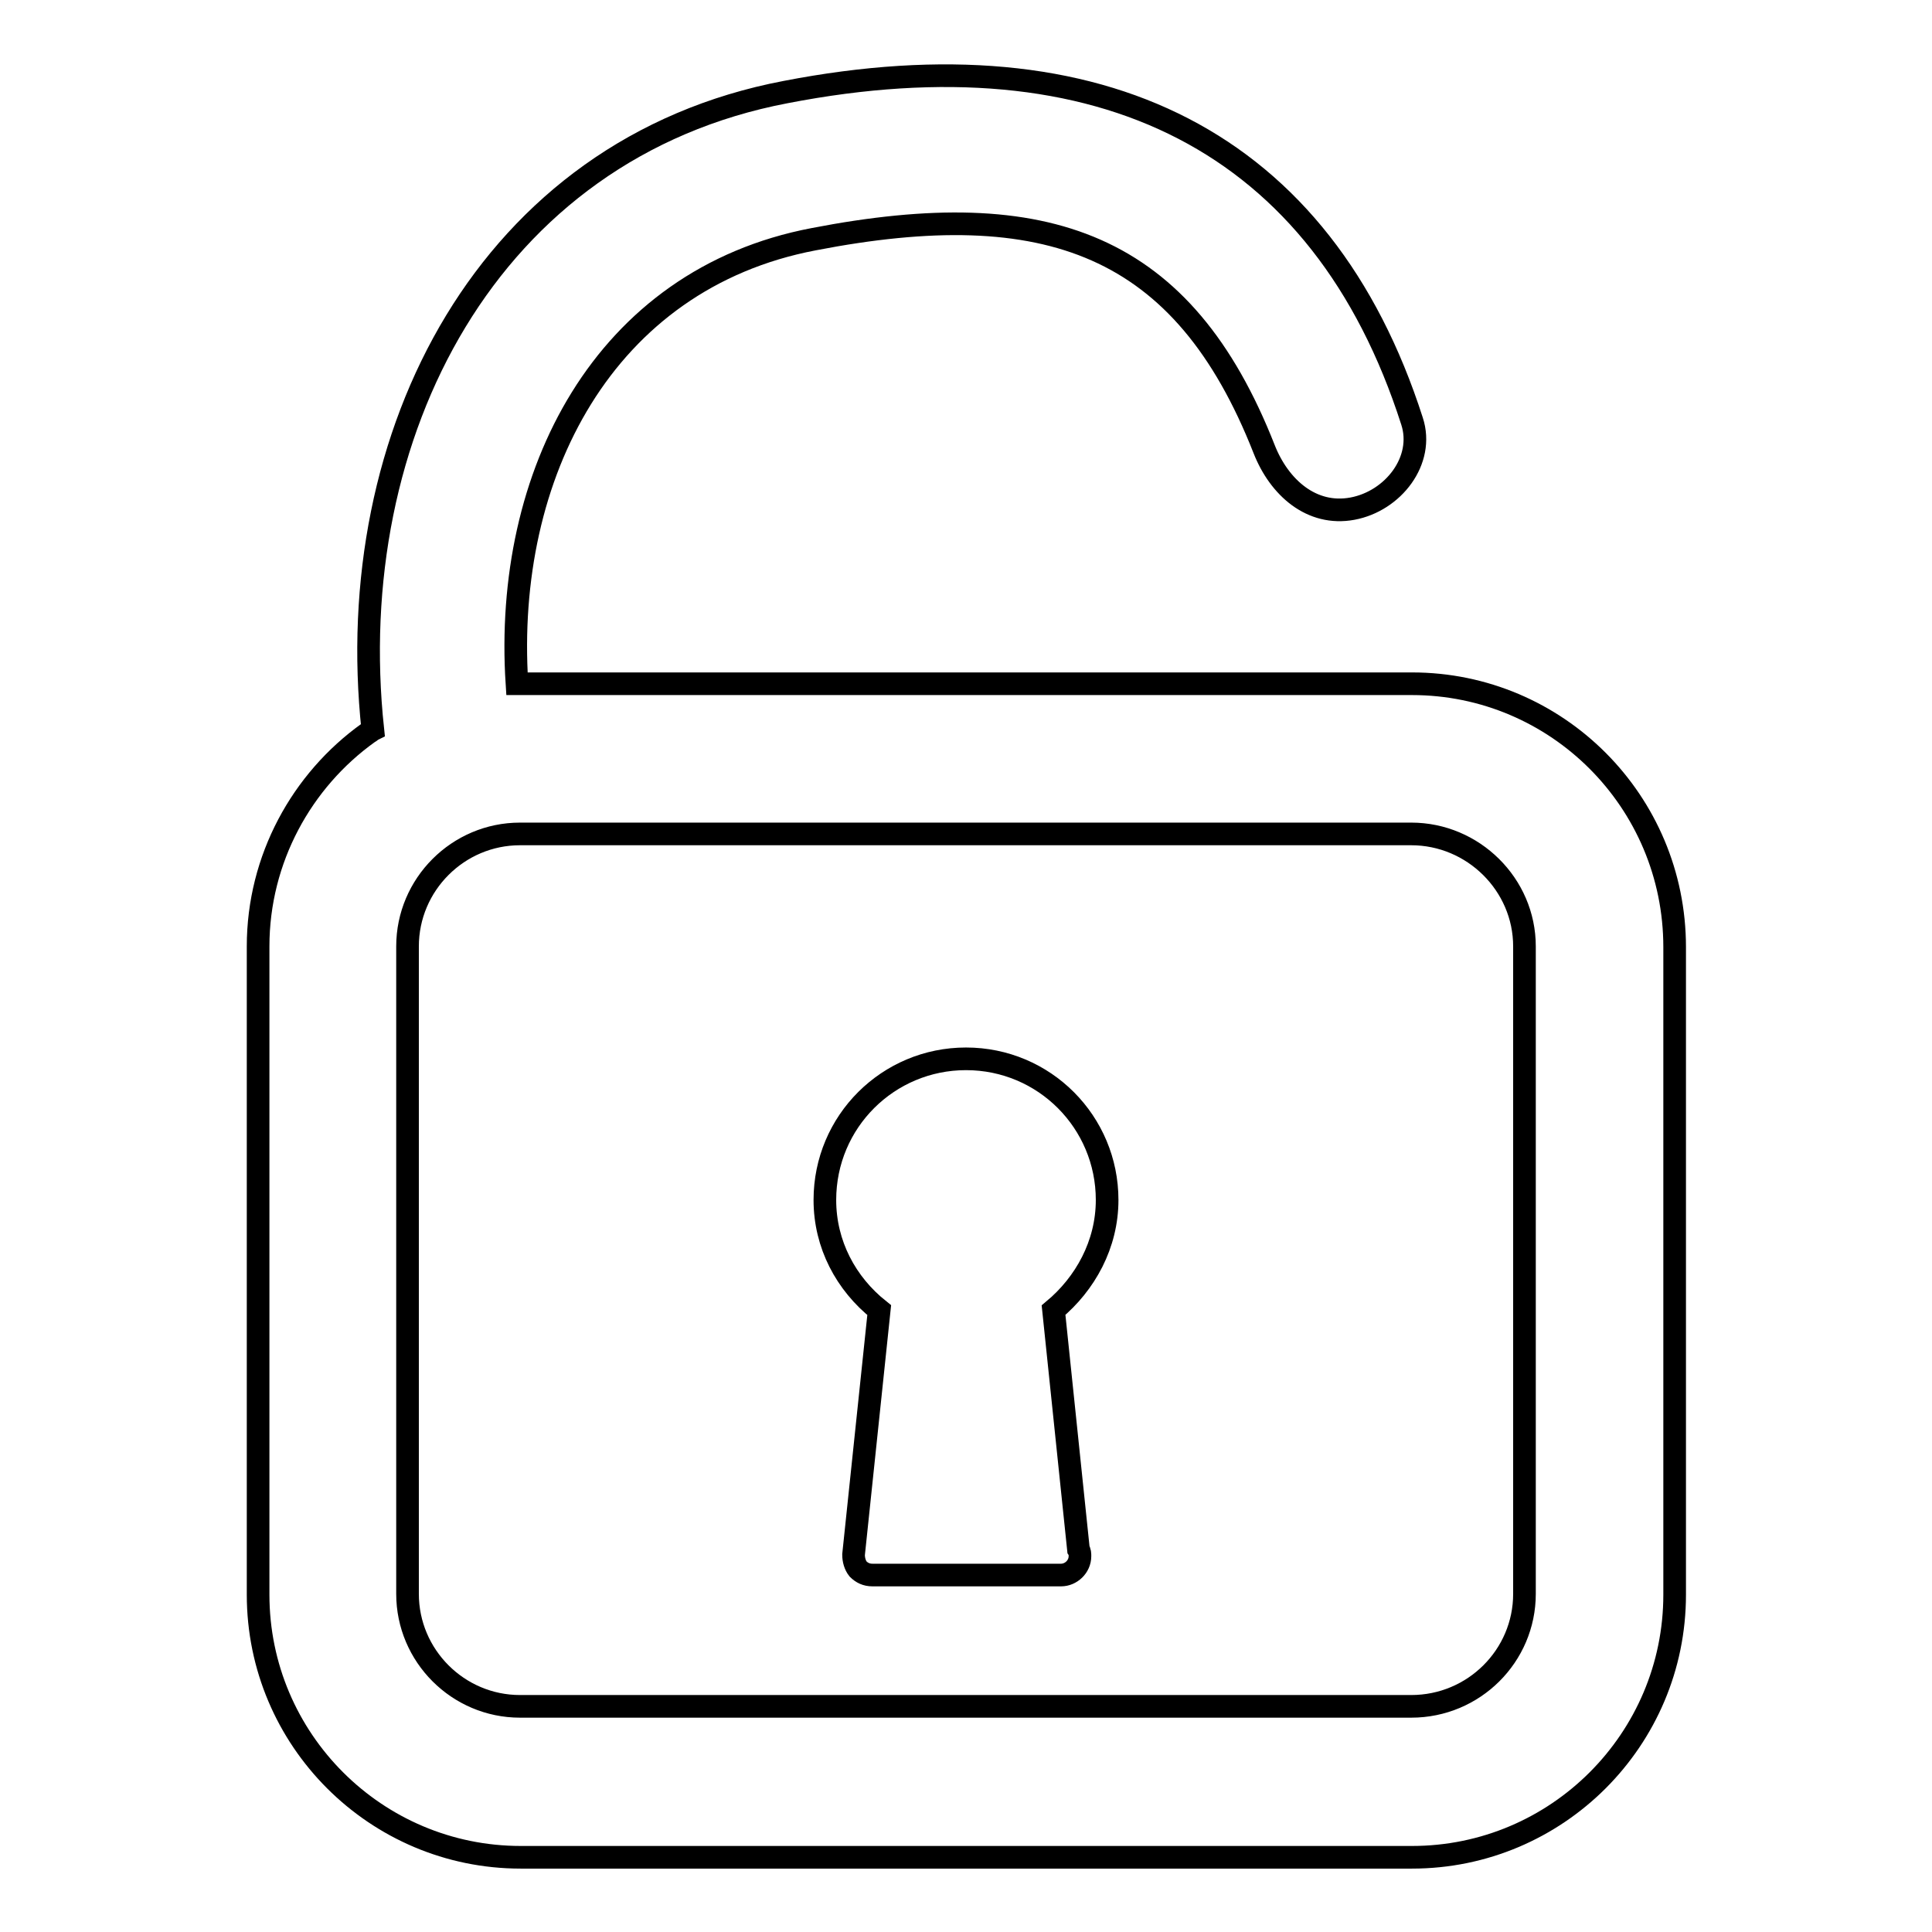 <?xml version="1.0" encoding="utf-8"?>
<!-- Svg Vector Icons : http://www.onlinewebfonts.com/icon -->
<!DOCTYPE svg PUBLIC "-//W3C//DTD SVG 1.1//EN" "http://www.w3.org/Graphics/SVG/1.1/DTD/svg11.dtd">
<svg version="1.1" xmlns="http://www.w3.org/2000/svg" xmlns:xlink="http://www.w3.org/1999/xlink" x="0px" y="0px" viewBox="0 0 256 256" enable-background="new 0 0 256 256" xml:space="preserve">
<g><g><path stroke-width="3" fill-opacity="0" stroke="#000000"  d="M187.1,90.6H68.9c-0.1,0-0.3,0-0.4,0C66.7,62.9,80,37,107.8,31.7c31-6,49,0.6,59.7,27.8c2,5.1,6.3,8.9,11.7,7.9c5.4-1,9.6-6.4,7.9-11.6c-11.9-37.1-41.2-51.7-83-43.6c-39.4,7.5-58.9,45.3-54.7,84.5c-0.2,0.1-0.4,0.3-0.6,0.4c-8.8,6.3-14.6,16.7-14.6,28.3v85.9c0,19.2,15.6,34.8,34.8,34.8h118.1c19.2,0,34.8-15.6,34.8-34.8v-85.8C221.9,106.2,206.3,90.6,187.1,90.6z M202,211.2c0,8.2-6.7,14.9-15,14.9H68.9c-8.2,0-14.9-6.7-14.9-14.9v-85.8c0-8.2,6.7-14.9,14.9-14.9h118.1c8.2,0,15,6.7,15,14.9V211.2z"/><path stroke-width="3" fill-opacity="0" stroke="#000000"  d="M146.7,159c0-10.3-8.3-18.7-18.7-18.7c-10.3,0-18.7,8.3-18.7,18.7c0,5.9,2.8,11.1,7.2,14.6l-3.4,32.4c0,0.7,0.2,1.4,0.6,1.9c0.5,0.5,1.1,0.8,1.9,0.8h24.9c0,0,0.1,0,0.1,0c1.3,0,2.5-1.1,2.5-2.5c0-0.3,0-0.6-0.2-0.9l-3.3-31.7C143.8,170.1,146.7,164.9,146.7,159z"/></g></g>
</svg>